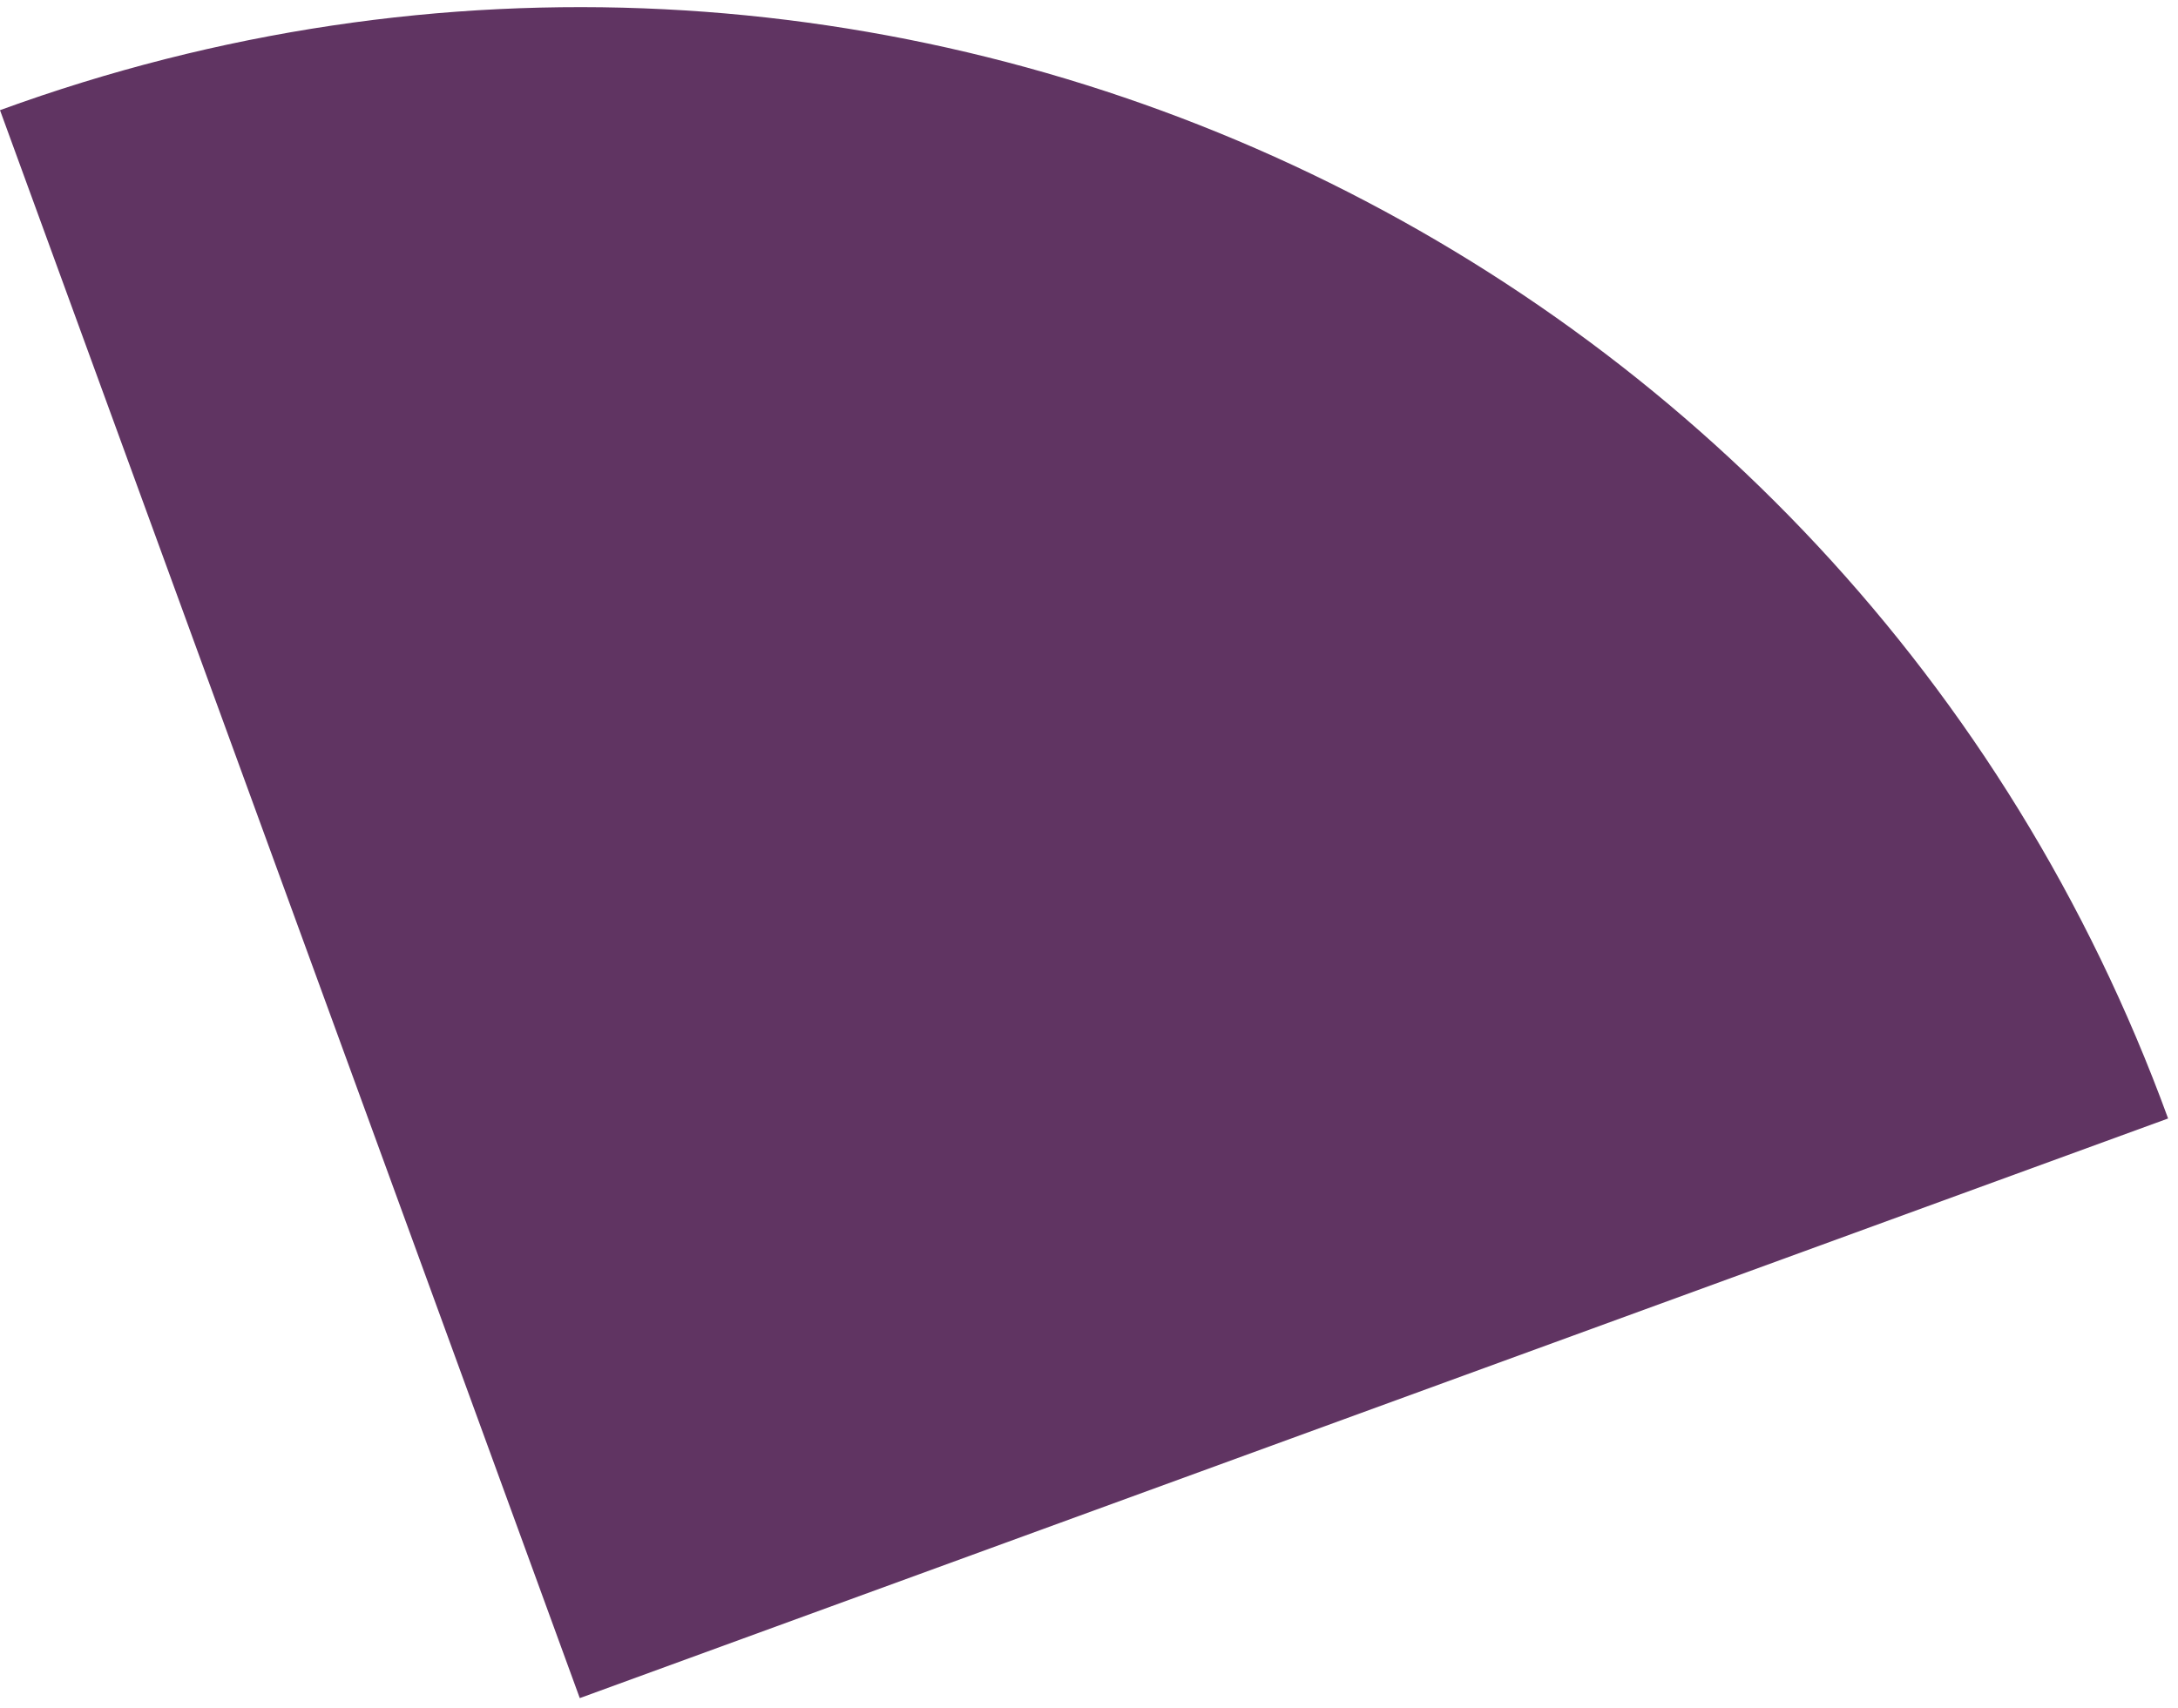 <svg width="218" height="171" viewBox="0 0 218 171" fill="none" xmlns="http://www.w3.org/2000/svg">
<path d="M217.009 111.978L58.031 170.009L0 11.03C87.838 -21.032 184.946 24.14 217.009 111.978Z" fill="#603462"/>
</svg>
